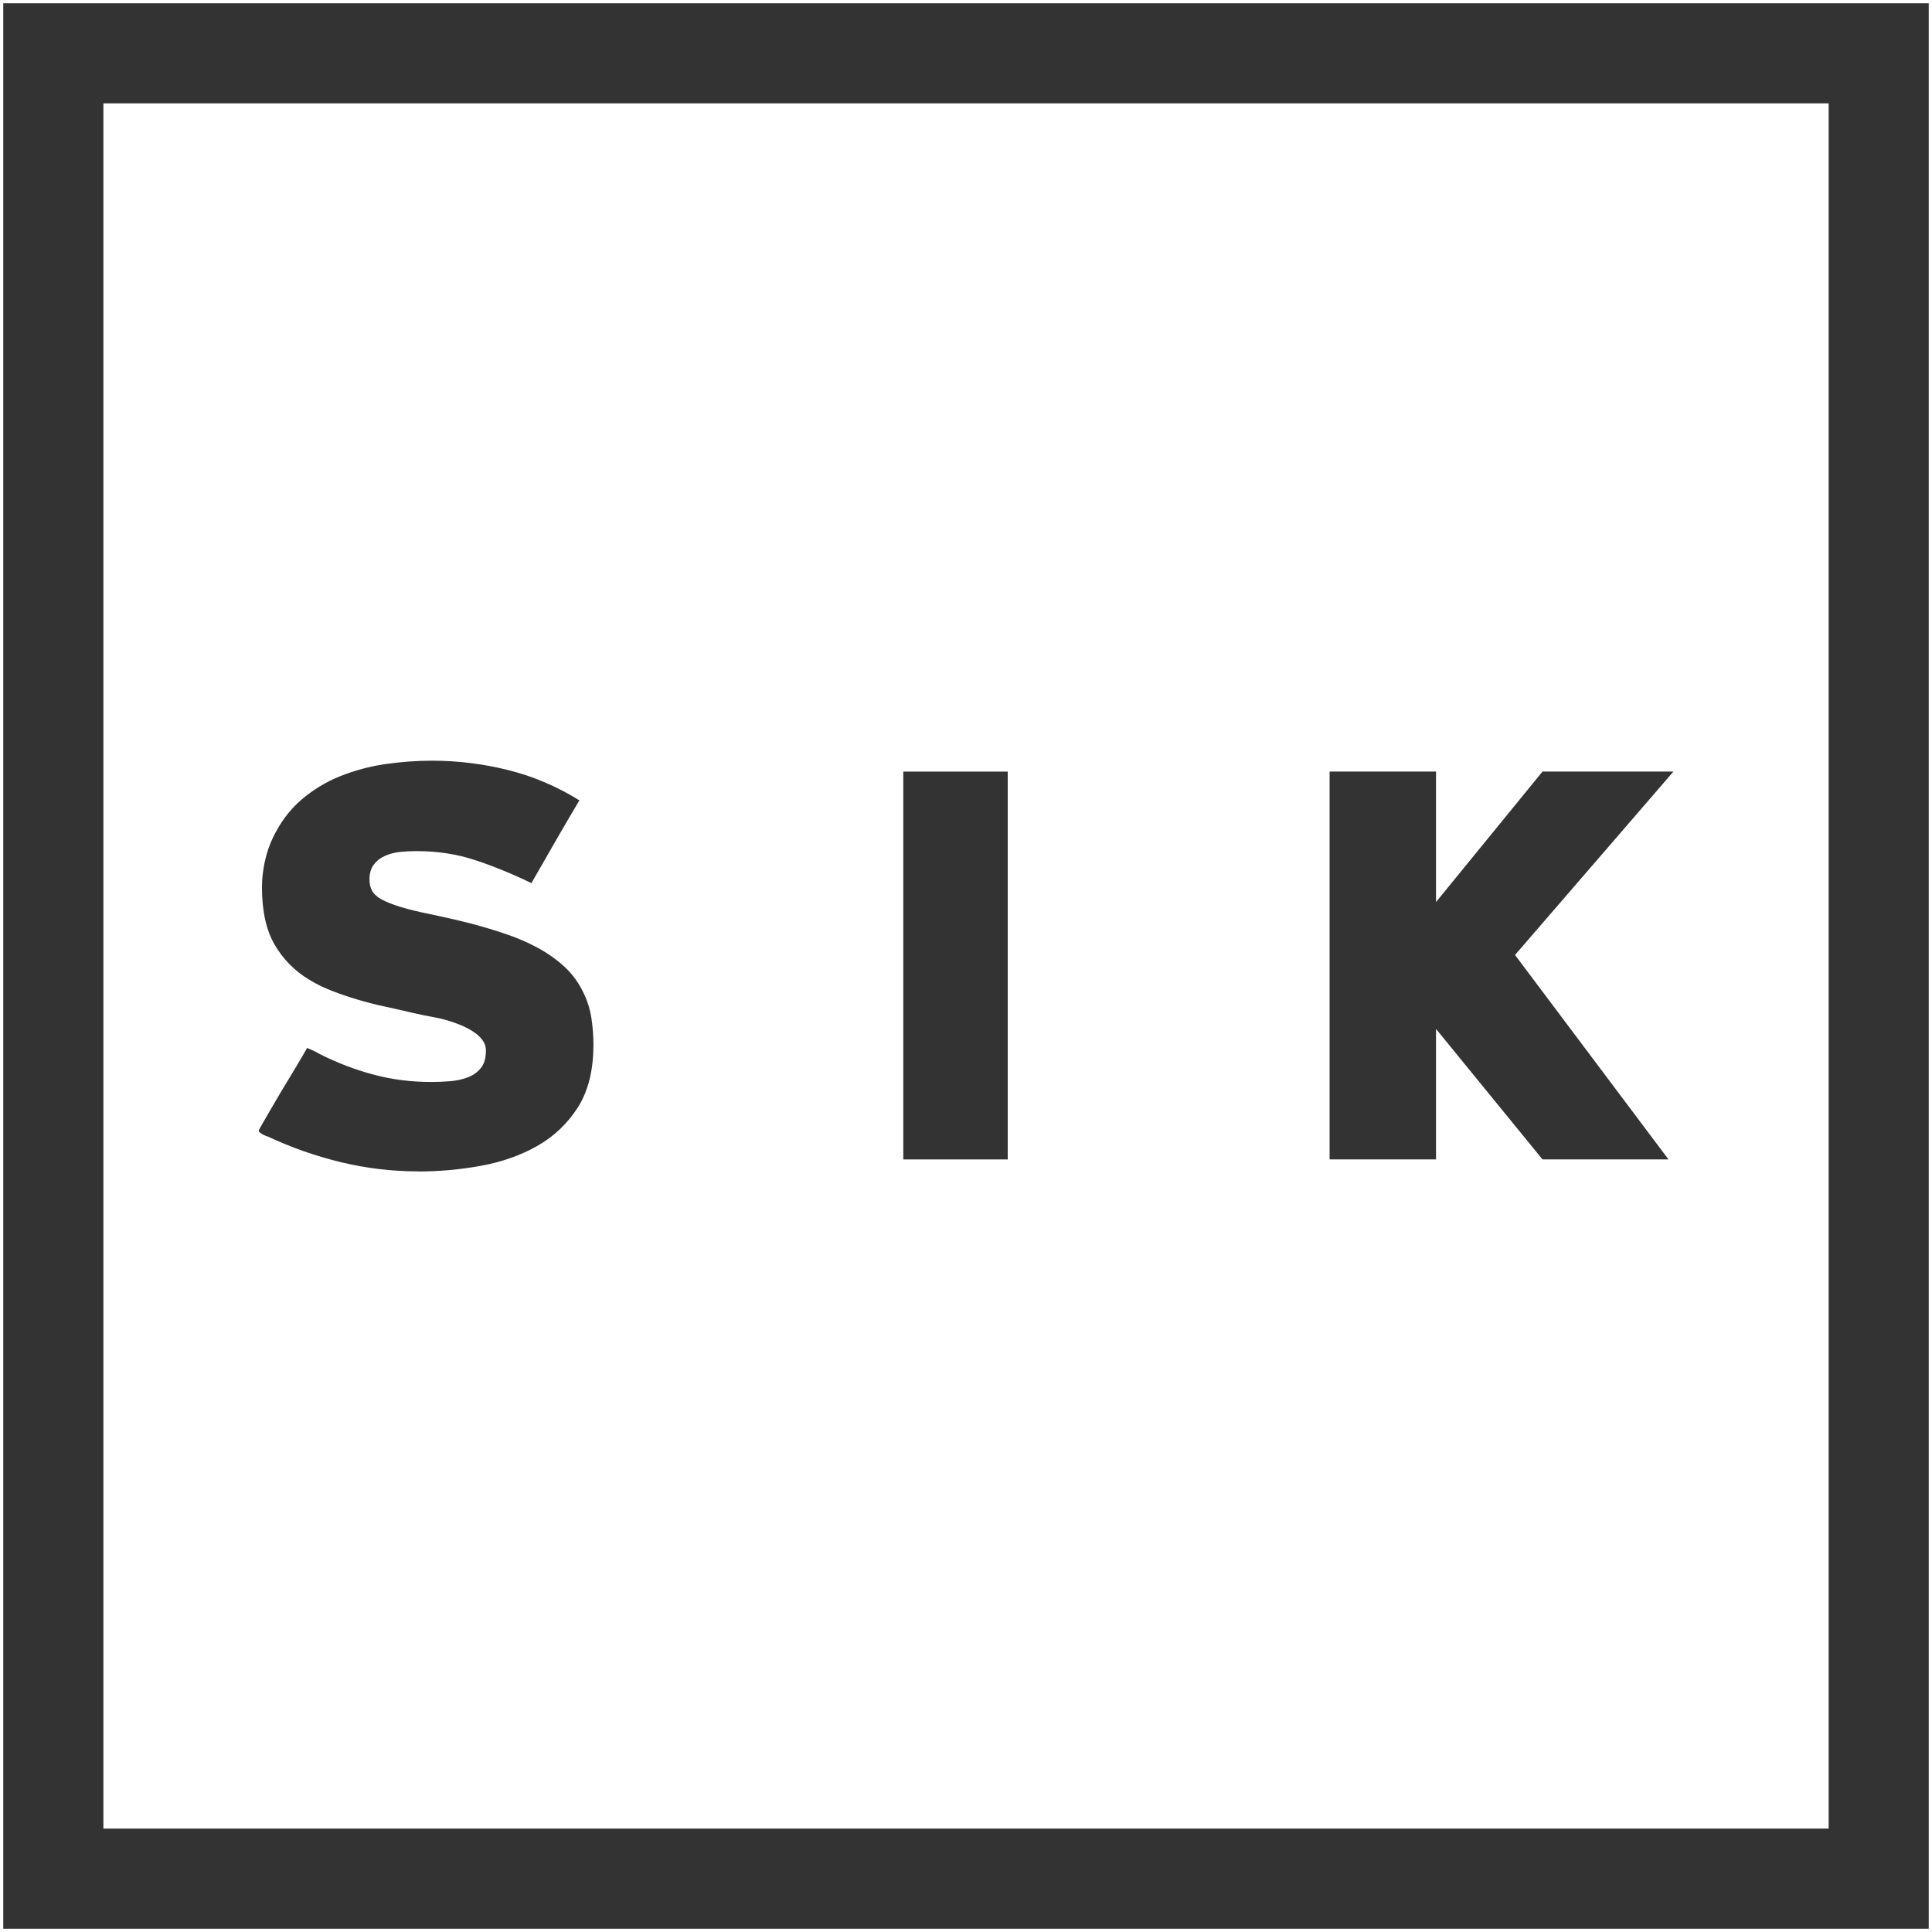 <svg width="338" height="338" viewBox="0 0 338 338" fill="none" xmlns="http://www.w3.org/2000/svg">
<path d="M73.13 204.93C68.58 204.93 64.08 204.39 59.62 203.32C55.16 202.23 50.88 200.73 46.81 198.81C46.7 198.81 46.4 198.69 45.94 198.46C45.48 198.17 45.25 197.96 45.25 197.84C45.25 197.78 45.36 197.55 45.59 197.15C45.82 196.74 46.12 196.22 46.47 195.62C46.81 195.01 47.22 194.31 47.69 193.52C48.15 192.74 48.62 191.94 49.09 191.13C50.07 189.49 51.01 187.95 51.89 186.49C52.76 185.02 53.38 183.98 53.72 183.34C54.48 183.63 55.21 183.98 55.91 184.39C59.05 185.97 62.21 187.18 65.4 188.01C68.57 188.87 71.94 189.29 75.49 189.29C76.48 189.29 77.55 189.25 78.68 189.16C79.82 189.07 80.85 188.85 81.79 188.5C82.72 188.16 83.49 187.62 84.1 186.88C84.72 186.15 85.01 185.13 85.01 183.78C85.01 183.13 84.83 182.57 84.48 182.07C84.14 181.57 83.7 181.13 83.18 180.76C82.65 180.37 82.1 180.04 81.52 179.76C80.94 179.46 80.38 179.23 79.86 179.05C78.64 178.59 77.38 178.23 76.1 178C74.82 177.77 73.53 177.5 72.25 177.21C70.55 176.81 68.89 176.43 67.27 176.08C65.63 175.74 64.05 175.32 62.54 174.87C60.97 174.4 59.45 173.89 58.03 173.33C56.6 172.78 55.28 172.13 54.05 171.37C51.54 169.85 49.54 167.82 48.06 165.29C46.58 162.76 45.83 159.4 45.83 155.2C45.83 153.75 46 152.27 46.32 150.78C46.64 149.29 47.11 147.88 47.75 146.54C49.04 143.86 50.7 141.65 52.74 139.9C54.78 138.16 57.04 136.78 59.52 135.79C62 134.8 64.61 134.09 67.34 133.69C70.08 133.29 72.83 133.08 75.56 133.08C80.04 133.08 84.47 133.62 88.85 134.71C93.22 135.79 97.4 137.56 101.36 140.02C99.9 142.49 98.48 144.9 97.12 147.27C95.75 149.64 94.37 152.05 92.97 154.5C89.6 152.87 86.32 151.53 83.14 150.48C79.96 149.43 76.54 148.9 72.86 148.9C71.99 148.9 71.06 148.94 70.11 149.03C69.16 149.12 68.26 149.34 67.44 149.69C66.62 150.04 65.95 150.55 65.43 151.22C64.9 151.88 64.64 152.77 64.64 153.88C64.64 154.7 64.82 155.39 65.17 155.97C65.58 156.61 66.32 157.18 67.4 157.67C68.48 158.17 69.8 158.62 71.38 159.04C72.95 159.45 74.67 159.83 76.55 160.21C78.41 160.6 80.36 161.05 82.4 161.57C84.38 162.1 86.38 162.69 88.39 163.37C90.4 164.04 92.29 164.85 94.08 165.82C95.85 166.78 97.44 167.91 98.84 169.21C100.24 170.53 101.35 172.09 102.17 173.88C102.81 175.22 103.25 176.67 103.48 178.21C103.71 179.75 103.82 181.27 103.82 182.79C103.82 187.21 102.92 190.84 101.12 193.7C99.3 196.55 96.94 198.8 94.03 200.46C91.12 202.12 87.83 203.28 84.16 203.95C80.49 204.62 76.81 204.95 73.14 204.95" fill="#333333"/>
<path d="M176.3 134.99H158.03V202.84H176.3V134.99Z" fill="#333333"/>
<path d="M265.05 167.07L291.9 202.84H269.86L251.23 180.01V202.84H232.61V134.98H251.23V157.81L269.86 134.98H292.77L265.05 167.07Z" fill="#333333"/>
<path d="M337.43 337.43H0.57V0.57H337.43V337.43ZM18.09 319.91H319.92V18.08H18.09V319.91Z" fill="#333333"/>
</svg>
